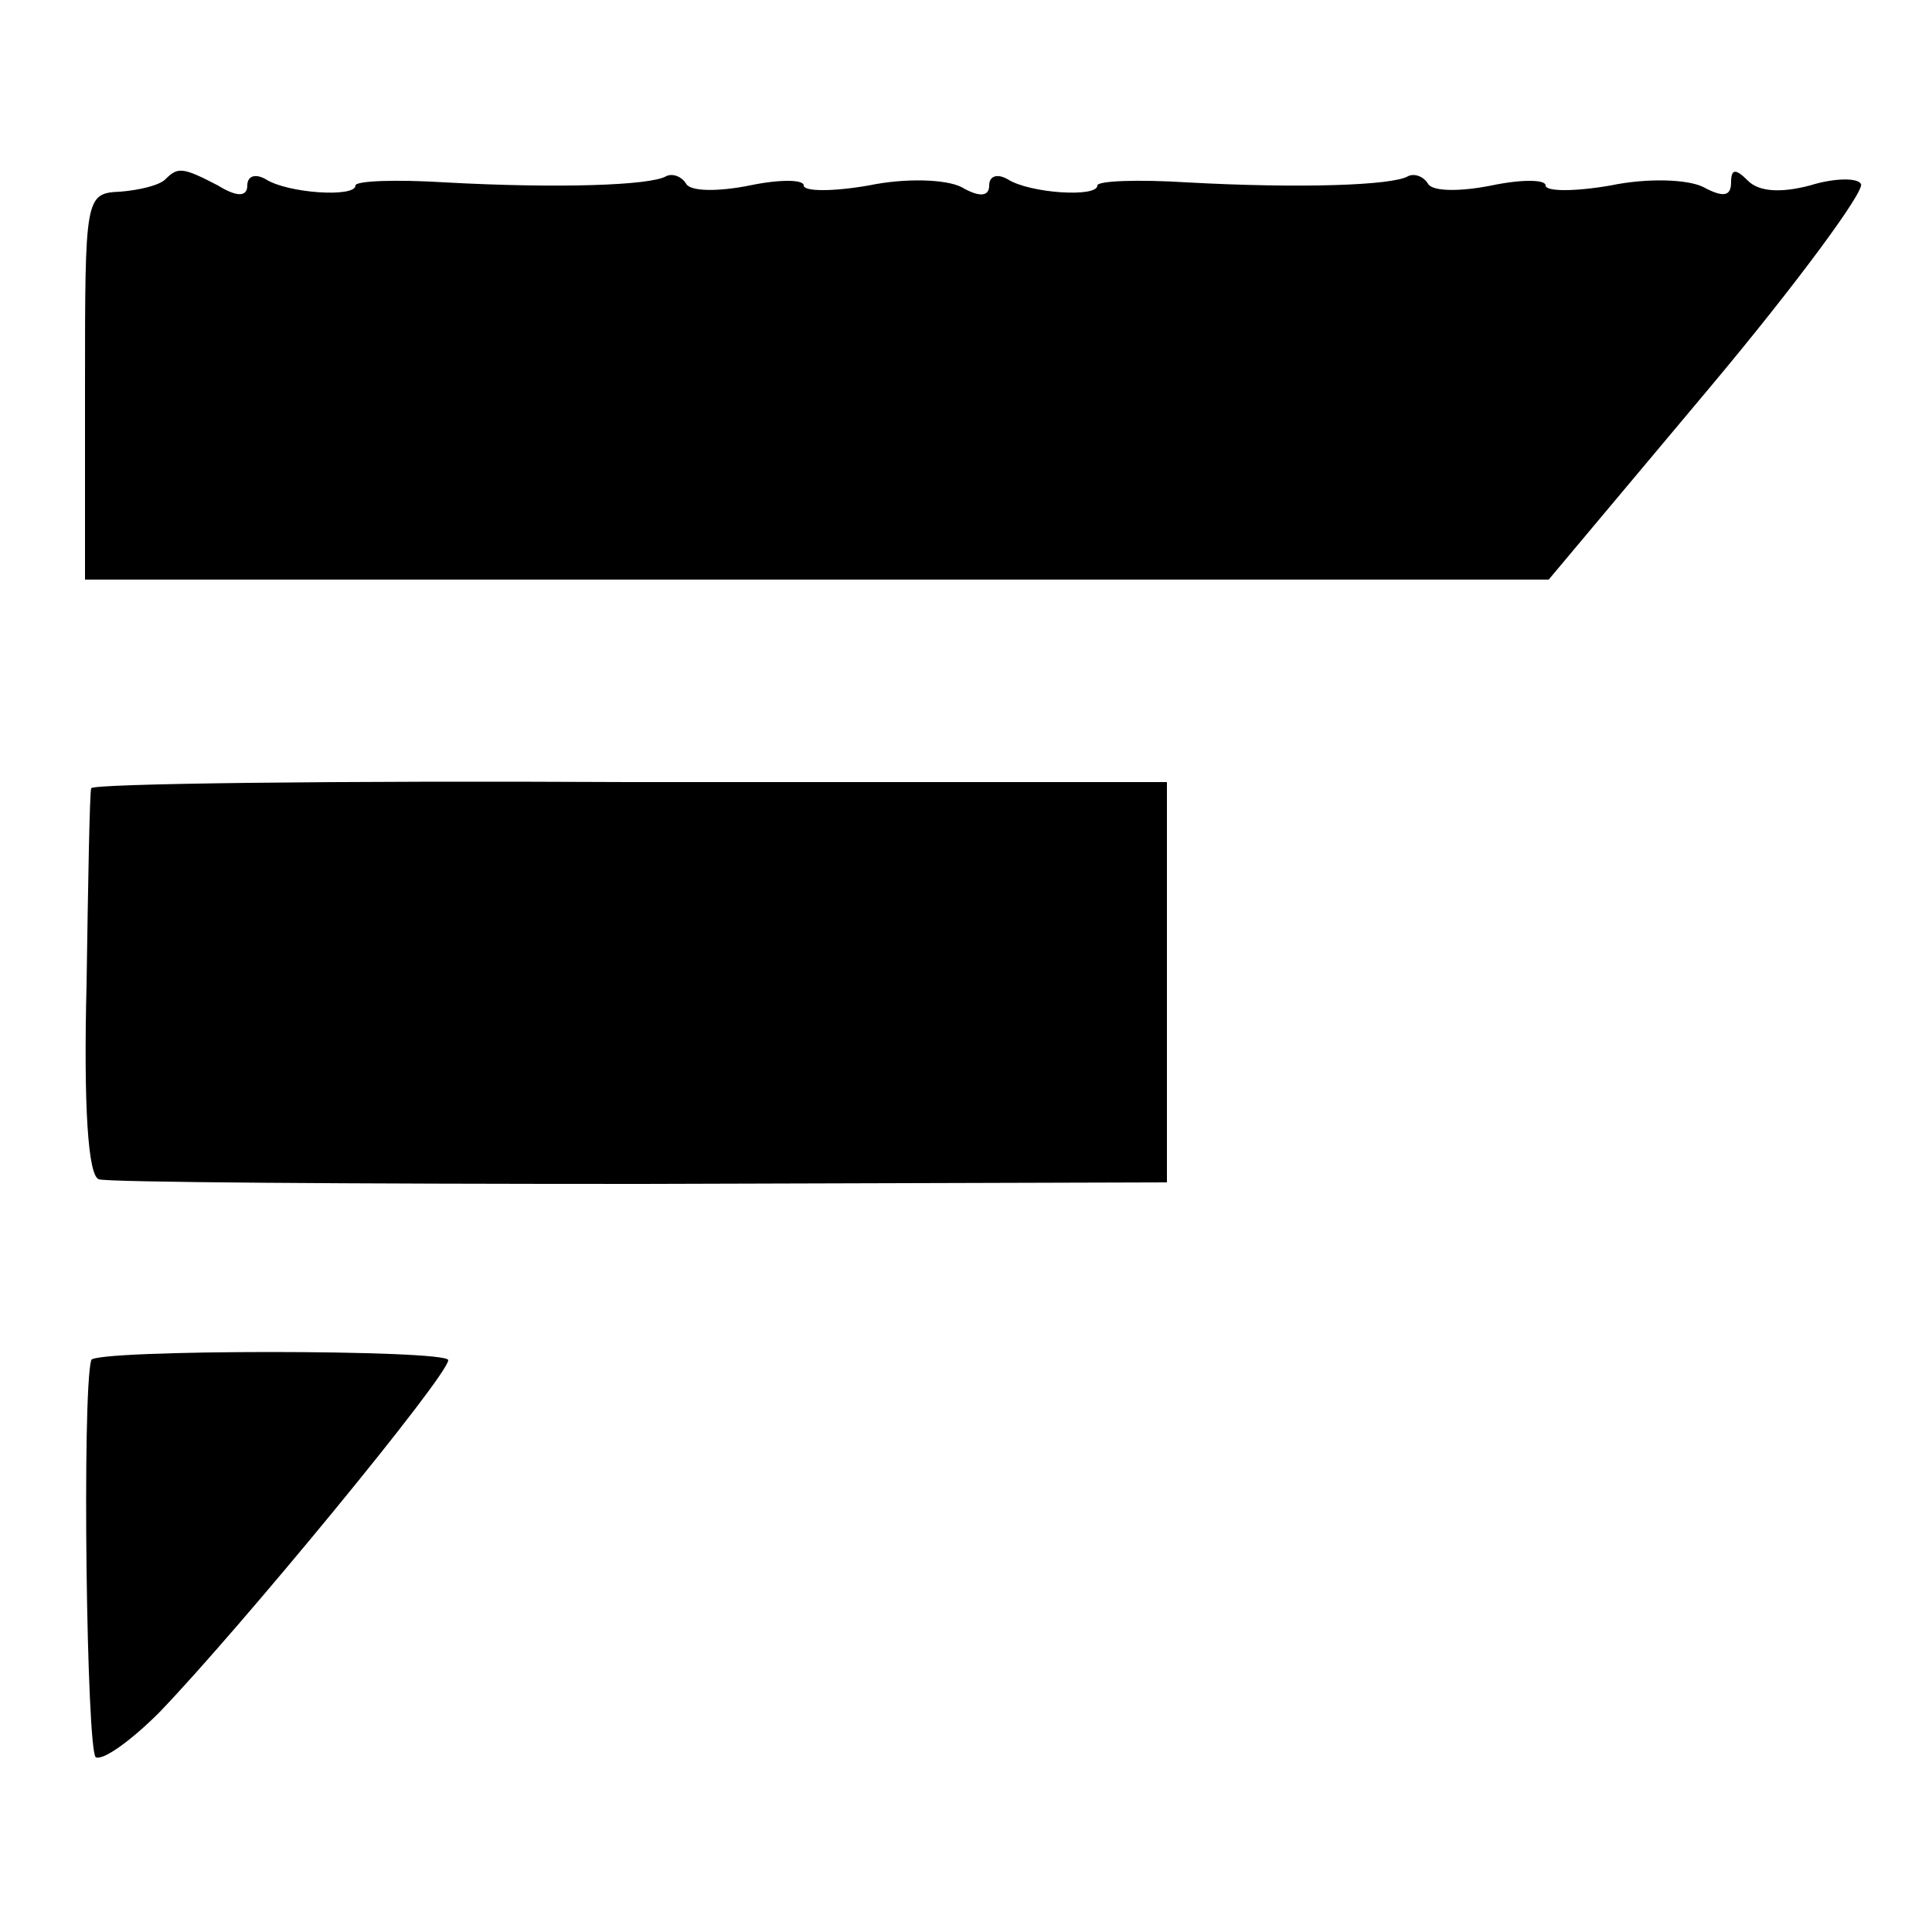 <?xml version="1.0" standalone="no"?>
<!DOCTYPE svg PUBLIC "-//W3C//DTD SVG 20010904//EN"
 "http://www.w3.org/TR/2001/REC-SVG-20010904/DTD/svg10.dtd">
<svg version="1.0" xmlns="http://www.w3.org/2000/svg"
 width="125pt" height="125pt" viewBox="0 0 125 125"
 preserveAspectRatio="xMidYMid meet">
<g transform="translate(0,125) scale(0.1,-0.1)"
fill="#000000" stroke="none">
<path d="M107 1134 c-4 -4 -17 -7 -29 -8 -23 -1 -23 -3 -23 -126 l0 -125 474
0 473 0 104 124 c57 68 101 128 98 132 -2 4 -17 4 -33 -1 -19 -5 -33 -4 -40 3
-8 8 -11 8 -11 -1 0 -9 -5 -10 -18 -3 -10 5 -36 6 -60 1 -23 -4 -42 -4 -42 0
0 4 -16 4 -35 0 -20 -4 -38 -4 -41 1 -3 5 -9 7 -13 5 -10 -6 -70 -8 -143 -4
-32 2 -58 1 -58 -2 0 -8 -44 -5 -58 4 -7 4 -12 2 -12 -4 0 -7 -6 -8 -18 -1
-10 5 -36 6 -60 1 -23 -4 -42 -4 -42 0 0 4 -16 4 -35 0 -20 -4 -38 -4 -41 1
-3 5 -9 7 -13 5 -10 -6 -70 -8 -143 -4 -32 2 -58 1 -58 -2 0 -8 -44 -5 -58 4
-7 4 -12 2 -12 -4 0 -7 -6 -8 -19 0 -23 12 -26 12 -34 4z"/>
<path d="M59 740 c-1 -3 -2 -60 -3 -127 -2 -79 1 -124 8 -126 6 -2 164 -3 351
-3 l340 1 0 129 0 130 -348 0 c-191 1 -348 -1 -348 -4z"/>
<path d="M59 370 c-6 -22 -3 -253 3 -257 5 -2 23 11 41 29 52 54 187 218 187
228 0 7 -230 7 -231 0z"/>
</g>
</svg>
